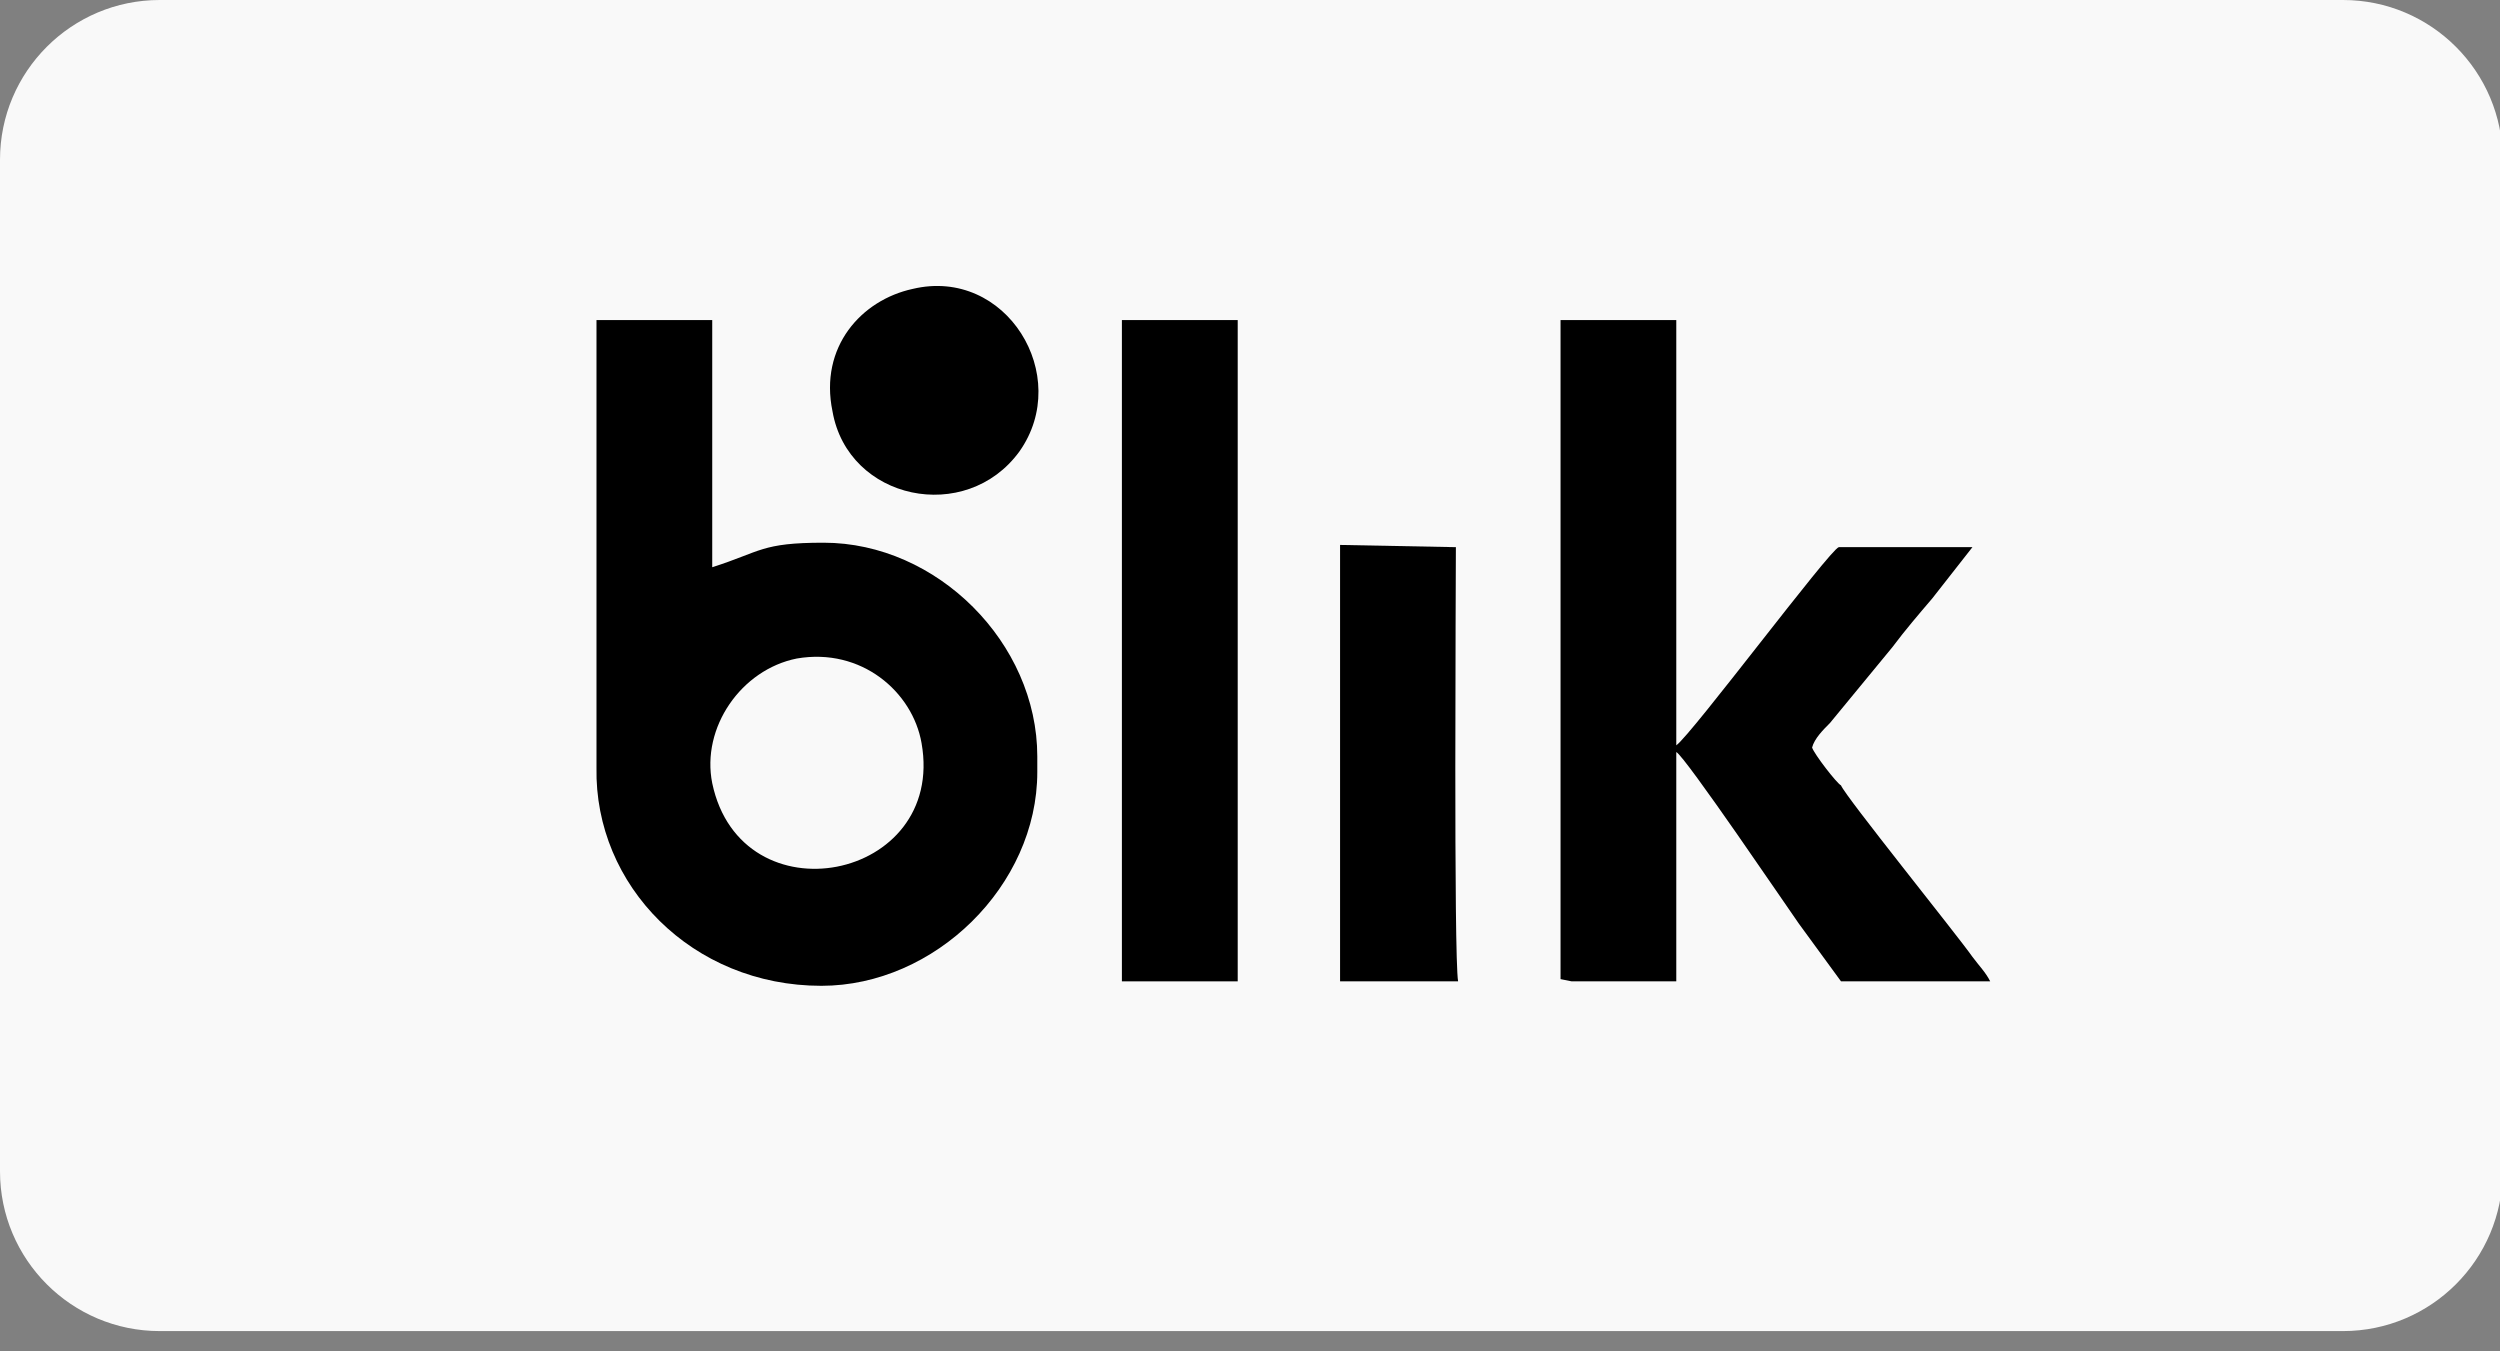 <?xml version="1.0" encoding="UTF-8" standalone="no"?><!-- Generator: Gravit.io --><svg xmlns="http://www.w3.org/2000/svg" xmlns:xlink="http://www.w3.org/1999/xlink" style="isolation:isolate" viewBox="0 0 37 20" width="37pt" height="20pt"><rect x="0" y="0" width="37" height="20" fill="#808080" stroke="none"/><defs><clipPath id="_clipPath_t5EWXiE6KZJVaDa9T0HX9MJpkWdc3X6C"><rect width="37" height="20"/></clipPath></defs><g clip-path="url(#_clipPath_t5EWXiE6KZJVaDa9T0HX9MJpkWdc3X6C)"><clipPath id="_clipPath_0GUe2ccxh4uqMuMOs6zWluR9qAxWAN3S"><rect x="0" y="0" width="37" height="20" transform="matrix(1,0,0,1,0,0)" fill="rgb(255,255,255)"/></clipPath><g clip-path="url(#_clipPath_0GUe2ccxh4uqMuMOs6zWluR9qAxWAN3S)"><g><path d=" M 2.364 0 L 34.676 0 C 35.981 0 37.04 1.059 37.04 2.364 L 37.04 17.336 C 37.04 18.641 35.981 19.7 34.676 19.7 L 2.364 19.7 C 1.059 19.7 0 18.641 0 17.336 L 0 2.364 C 0 1.059 1.059 0 2.364 0 Z " fill="rgb(249,249,249)"/><path d=" M 11.793 9.746 C 12.749 9.581 13.507 10.24 13.639 10.998 C 14.001 13.041 10.97 13.634 10.541 11.591 C 10.376 10.767 10.97 9.91 11.793 9.746 Z  M 8.828 5.1 L 8.828 11.36 C 8.795 13.107 10.245 14.59 12.156 14.59 C 13.836 14.59 15.352 13.107 15.352 11.426 L 15.352 11.196 C 15.352 9.515 13.869 8.032 12.189 8.032 C 11.266 8.032 11.266 8.164 10.541 8.395 L 10.541 4.737 L 8.828 4.737 L 8.828 5.1 Z " fill-rule="evenodd" fill="rgb(0,0,0)"/><path d=" M 23.096 8.856 L 23.096 14.491 L 23.26 14.524 L 24.809 14.524 L 24.809 11.13 C 24.941 11.196 26.457 13.436 26.621 13.667 L 27.247 14.524 L 29.455 14.524 C 29.389 14.392 29.29 14.293 29.192 14.161 C 28.961 13.832 27.313 11.789 27.247 11.624 C 27.182 11.591 26.852 11.163 26.819 11.064 C 26.852 10.932 26.984 10.8 27.083 10.701 L 28.005 9.581 C 28.203 9.317 28.401 9.087 28.598 8.856 L 29.192 8.098 L 27.214 8.098 C 27.083 8.131 25.04 10.866 24.809 11.031 L 24.809 4.737 L 23.096 4.737 L 23.096 8.856 Z " fill-rule="evenodd" fill="rgb(0,0,0)"/><path d=" M 16.934 14.524 L 18.318 14.524 L 18.318 4.737 L 16.604 4.737 L 16.604 14.524 L 16.934 14.524 Z " fill-rule="evenodd" fill="rgb(0,0,0)"/><path d=" M 21.58 14.524 C 21.514 14.161 21.547 8.592 21.547 8.098 L 19.833 8.065 L 19.833 14.524 L 21.58 14.524 Z " fill-rule="evenodd" fill="rgb(0,0,0)"/><path d=" M 13.507 4.276 C 12.749 4.441 12.123 5.133 12.321 6.088 C 12.551 7.406 14.298 7.769 15.088 6.681 C 15.879 5.561 14.891 3.946 13.507 4.276 Z " fill-rule="evenodd" fill="rgb(0,0,0)"/></g></g></g></svg>